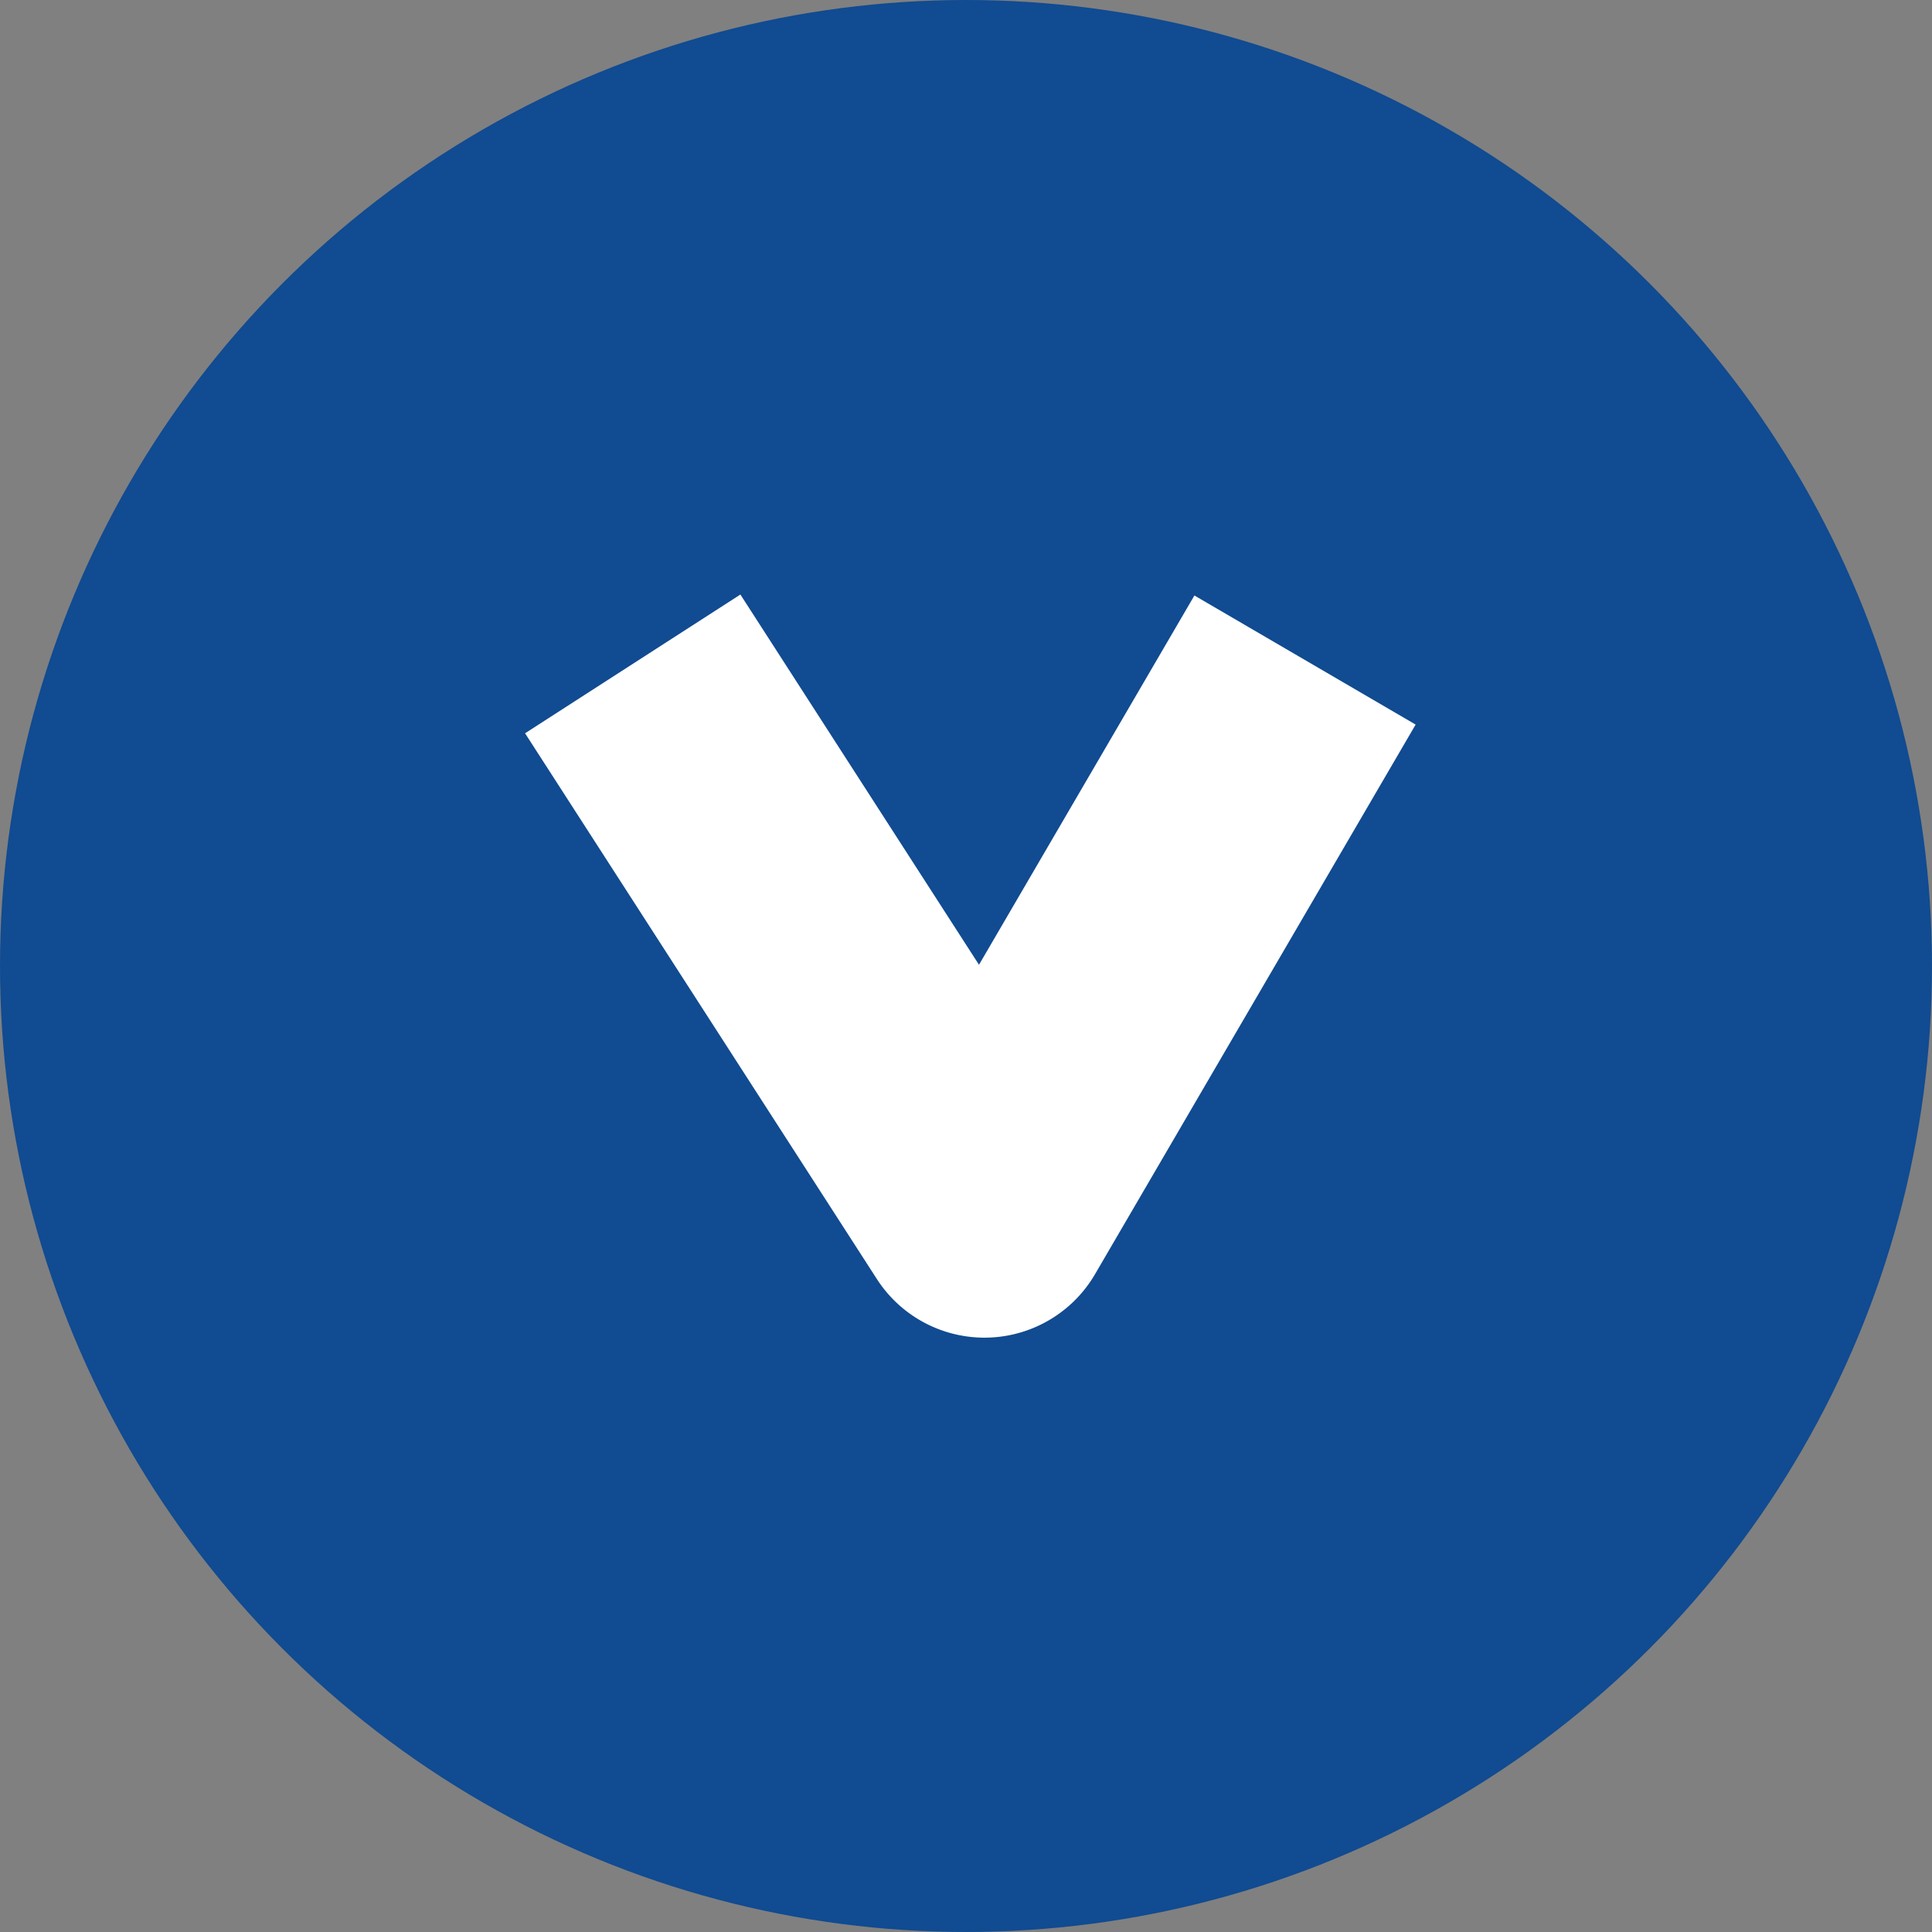 <svg xmlns="http://www.w3.org/2000/svg" xmlns:xlink="http://www.w3.org/1999/xlink" width="22" height="22" viewBox="0 0 22 22">
  <rect x="0" y="0" width="22" height="22" fill="#808080" stroke="none"/>
  <defs>
    <clipPath id="clip-path">
      <rect id="長方形_6" data-name="長方形 6" width="8.462" height="10.141" fill="#fff"/>
    </clipPath>
  </defs>
  <g id="グループ_34" data-name="グループ 34" transform="translate(-1281 -2356)">
    <circle id="楕円形_1" data-name="楕円形 1" cx="11" cy="11" r="11" transform="translate(1281 2356)" fill="#114b91"/>
    <g id="グループ_33" data-name="グループ 33" transform="translate(1297.12 2362.77) rotate(90)">
      <g id="グループ_6" data-name="グループ 6" transform="translate(0 0)" clip-path="url(#clip-path)">
        <path id="パス_34" data-name="パス 34" d="M1.58,10.141,0,7.689,4.216,4.972.011,2.519,1.481,0,7.738,3.65a1.458,1.458,0,0,1,.055,2.486Z" transform="translate(0 0)" fill="#fff"/>
      </g>
    </g>
  </g>
</svg>
